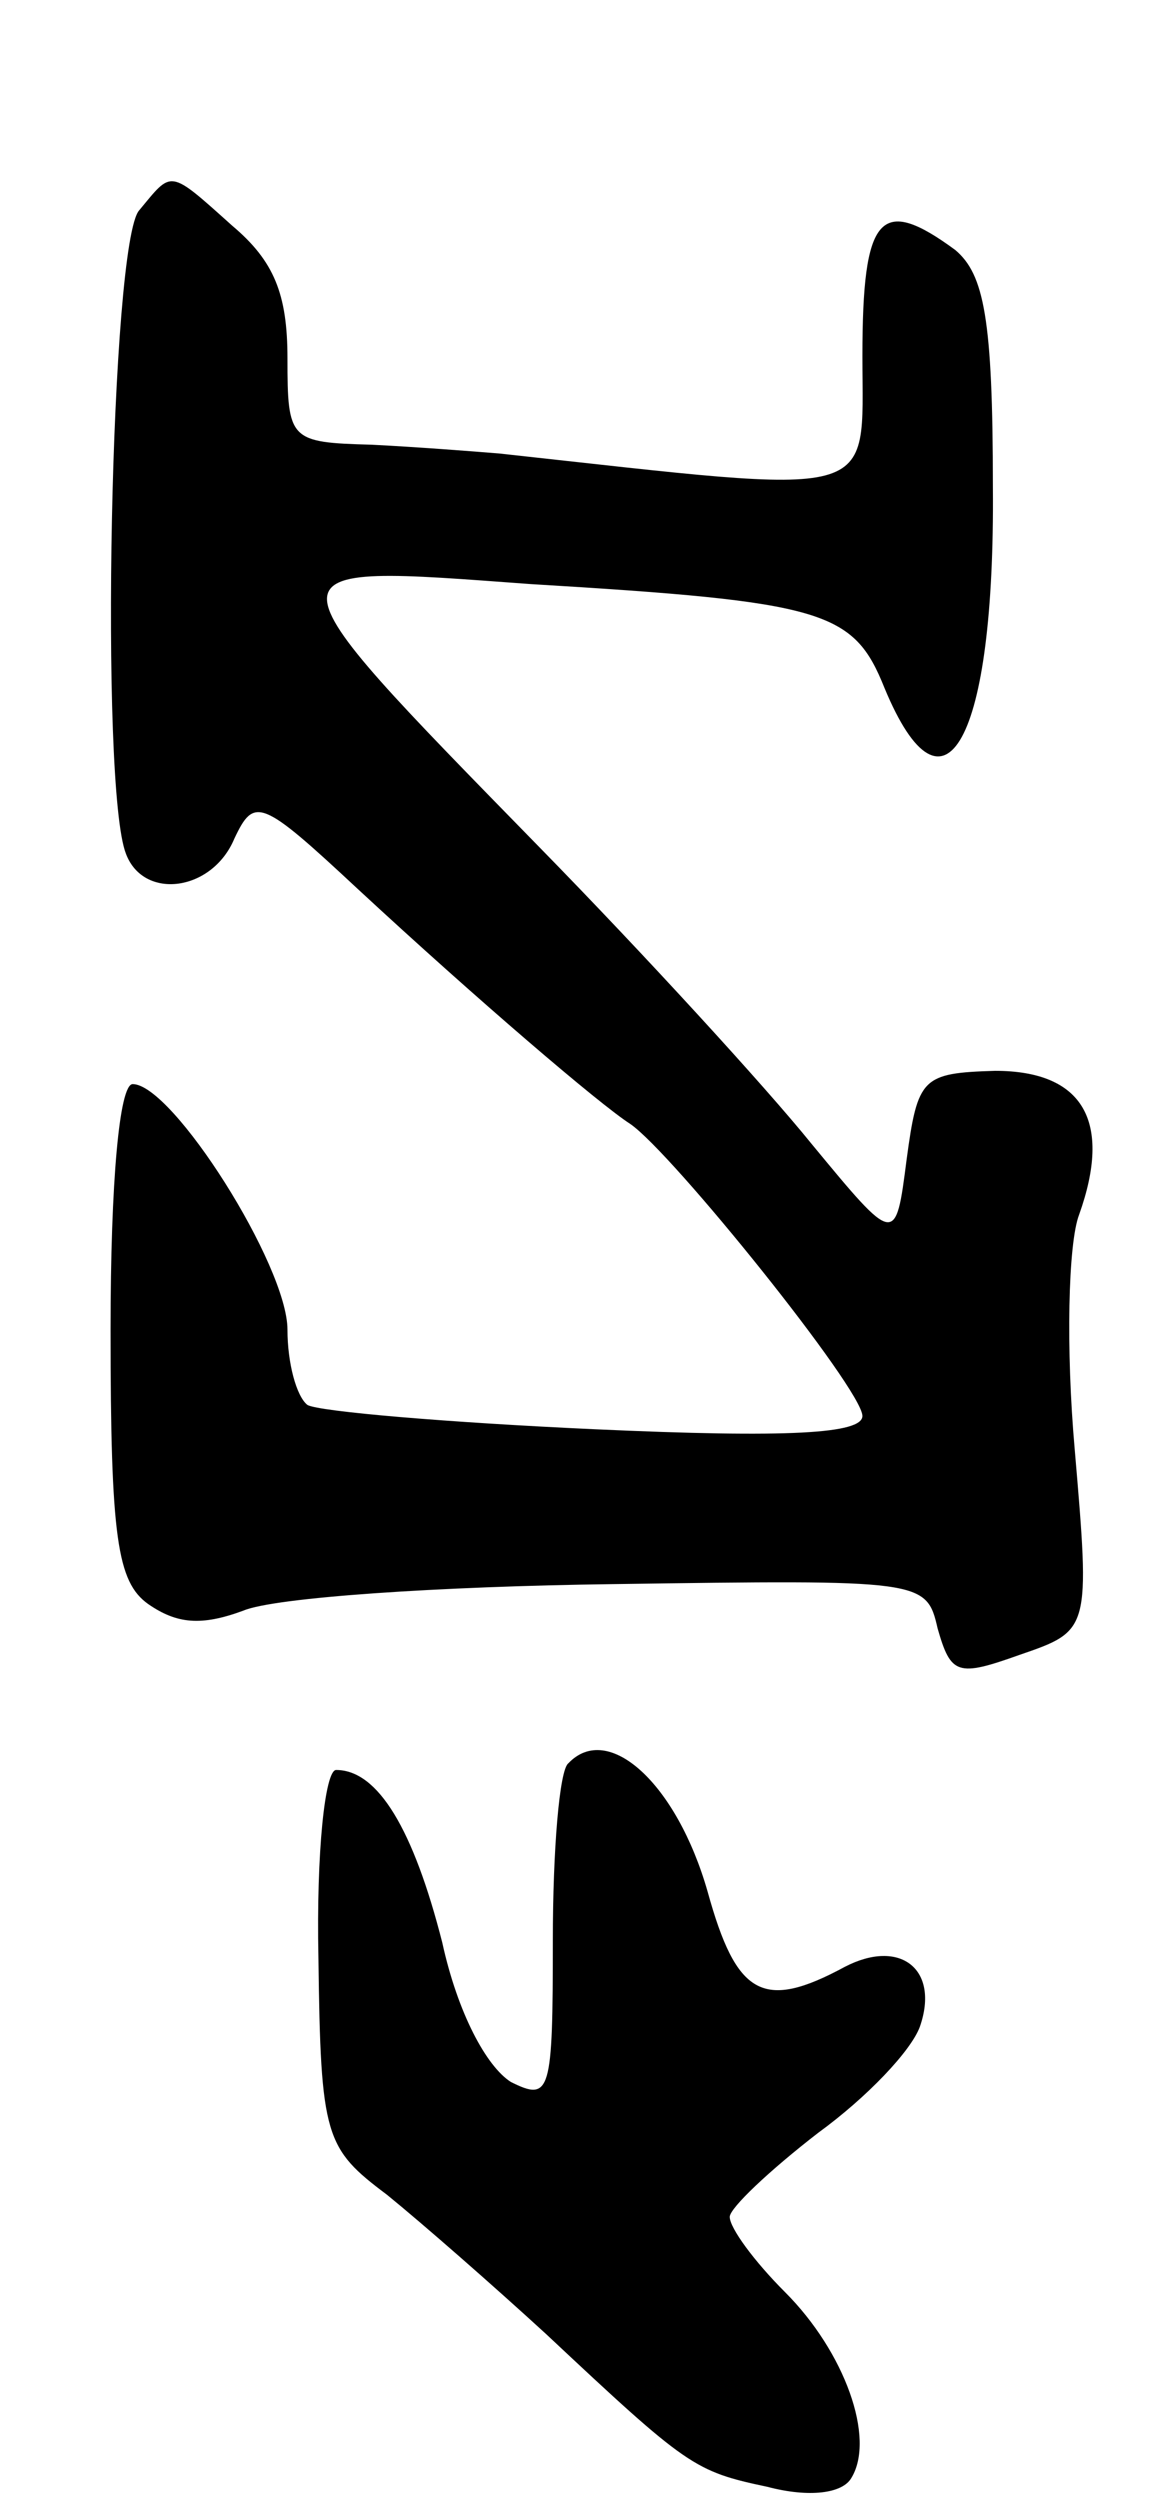 <svg version="1.0" xmlns="http://www.w3.org/2000/svg" width="53" height="113" viewBox="0 0 53 113" ><g transform="translate(0,113) scale(0.1,-0.1)" ><path d="M63 1035 c-13 -14 -18 -261 -6 -291 8 -21 39 -17 49 7 9 19 12 18 56 -23 54 -50 109 -97 123 -106 19 -13 105 -120 105 -132 0 -8 -33 -10 -121 -6 -66 3 -125 8 -130 11 -5 4 -9 19 -9 34 0 29 -52 111 -70 111 -6 0 -10 -44 -10 -111 0 -94 3 -114 17 -124 13 -9 24 -10 43 -3 14 6 89 11 167 12 140 2 142 2 147 -20 6 -21 9 -22 37 -12 32 11 32 11 25 93 -4 45 -3 93 2 106 15 42 2 65 -38 65 -33 -1 -35 -3 -40 -40 -5 -39 -5 -39 -43 7 -21 26 -76 86 -123 134 -128 131 -127 128 -4 119 133 -8 146 -12 160 -47 27 -65 50 -24 49 91 0 76 -4 96 -17 107 -34 25 -42 16 -42 -48 0 -66 10 -63 -164 -44 -12 1 -38 3 -58 4 -37 1 -38 2 -38 39 0 29 -6 44 -25 60 -29 26 -27 25 -42 7z"/><path d="M257 333 c-4 -3 -7 -39 -7 -80 0 -69 -1 -73 -19 -64 -11 7 -24 31 -31 63 -13 51 -29 78 -48 78 -5 0 -9 -37 -8 -85 1 -81 3 -86 31 -107 16 -13 48 -41 72 -63 64 -60 67 -62 100 -69 19 -5 34 -3 38 4 11 18 -3 57 -30 84 -14 14 -25 29 -25 34 0 4 18 21 40 38 22 16 42 37 46 48 9 26 -9 40 -34 27 -37 -20 -49 -13 -62 34 -14 49 -45 77 -63 58z"/></g></svg> 
